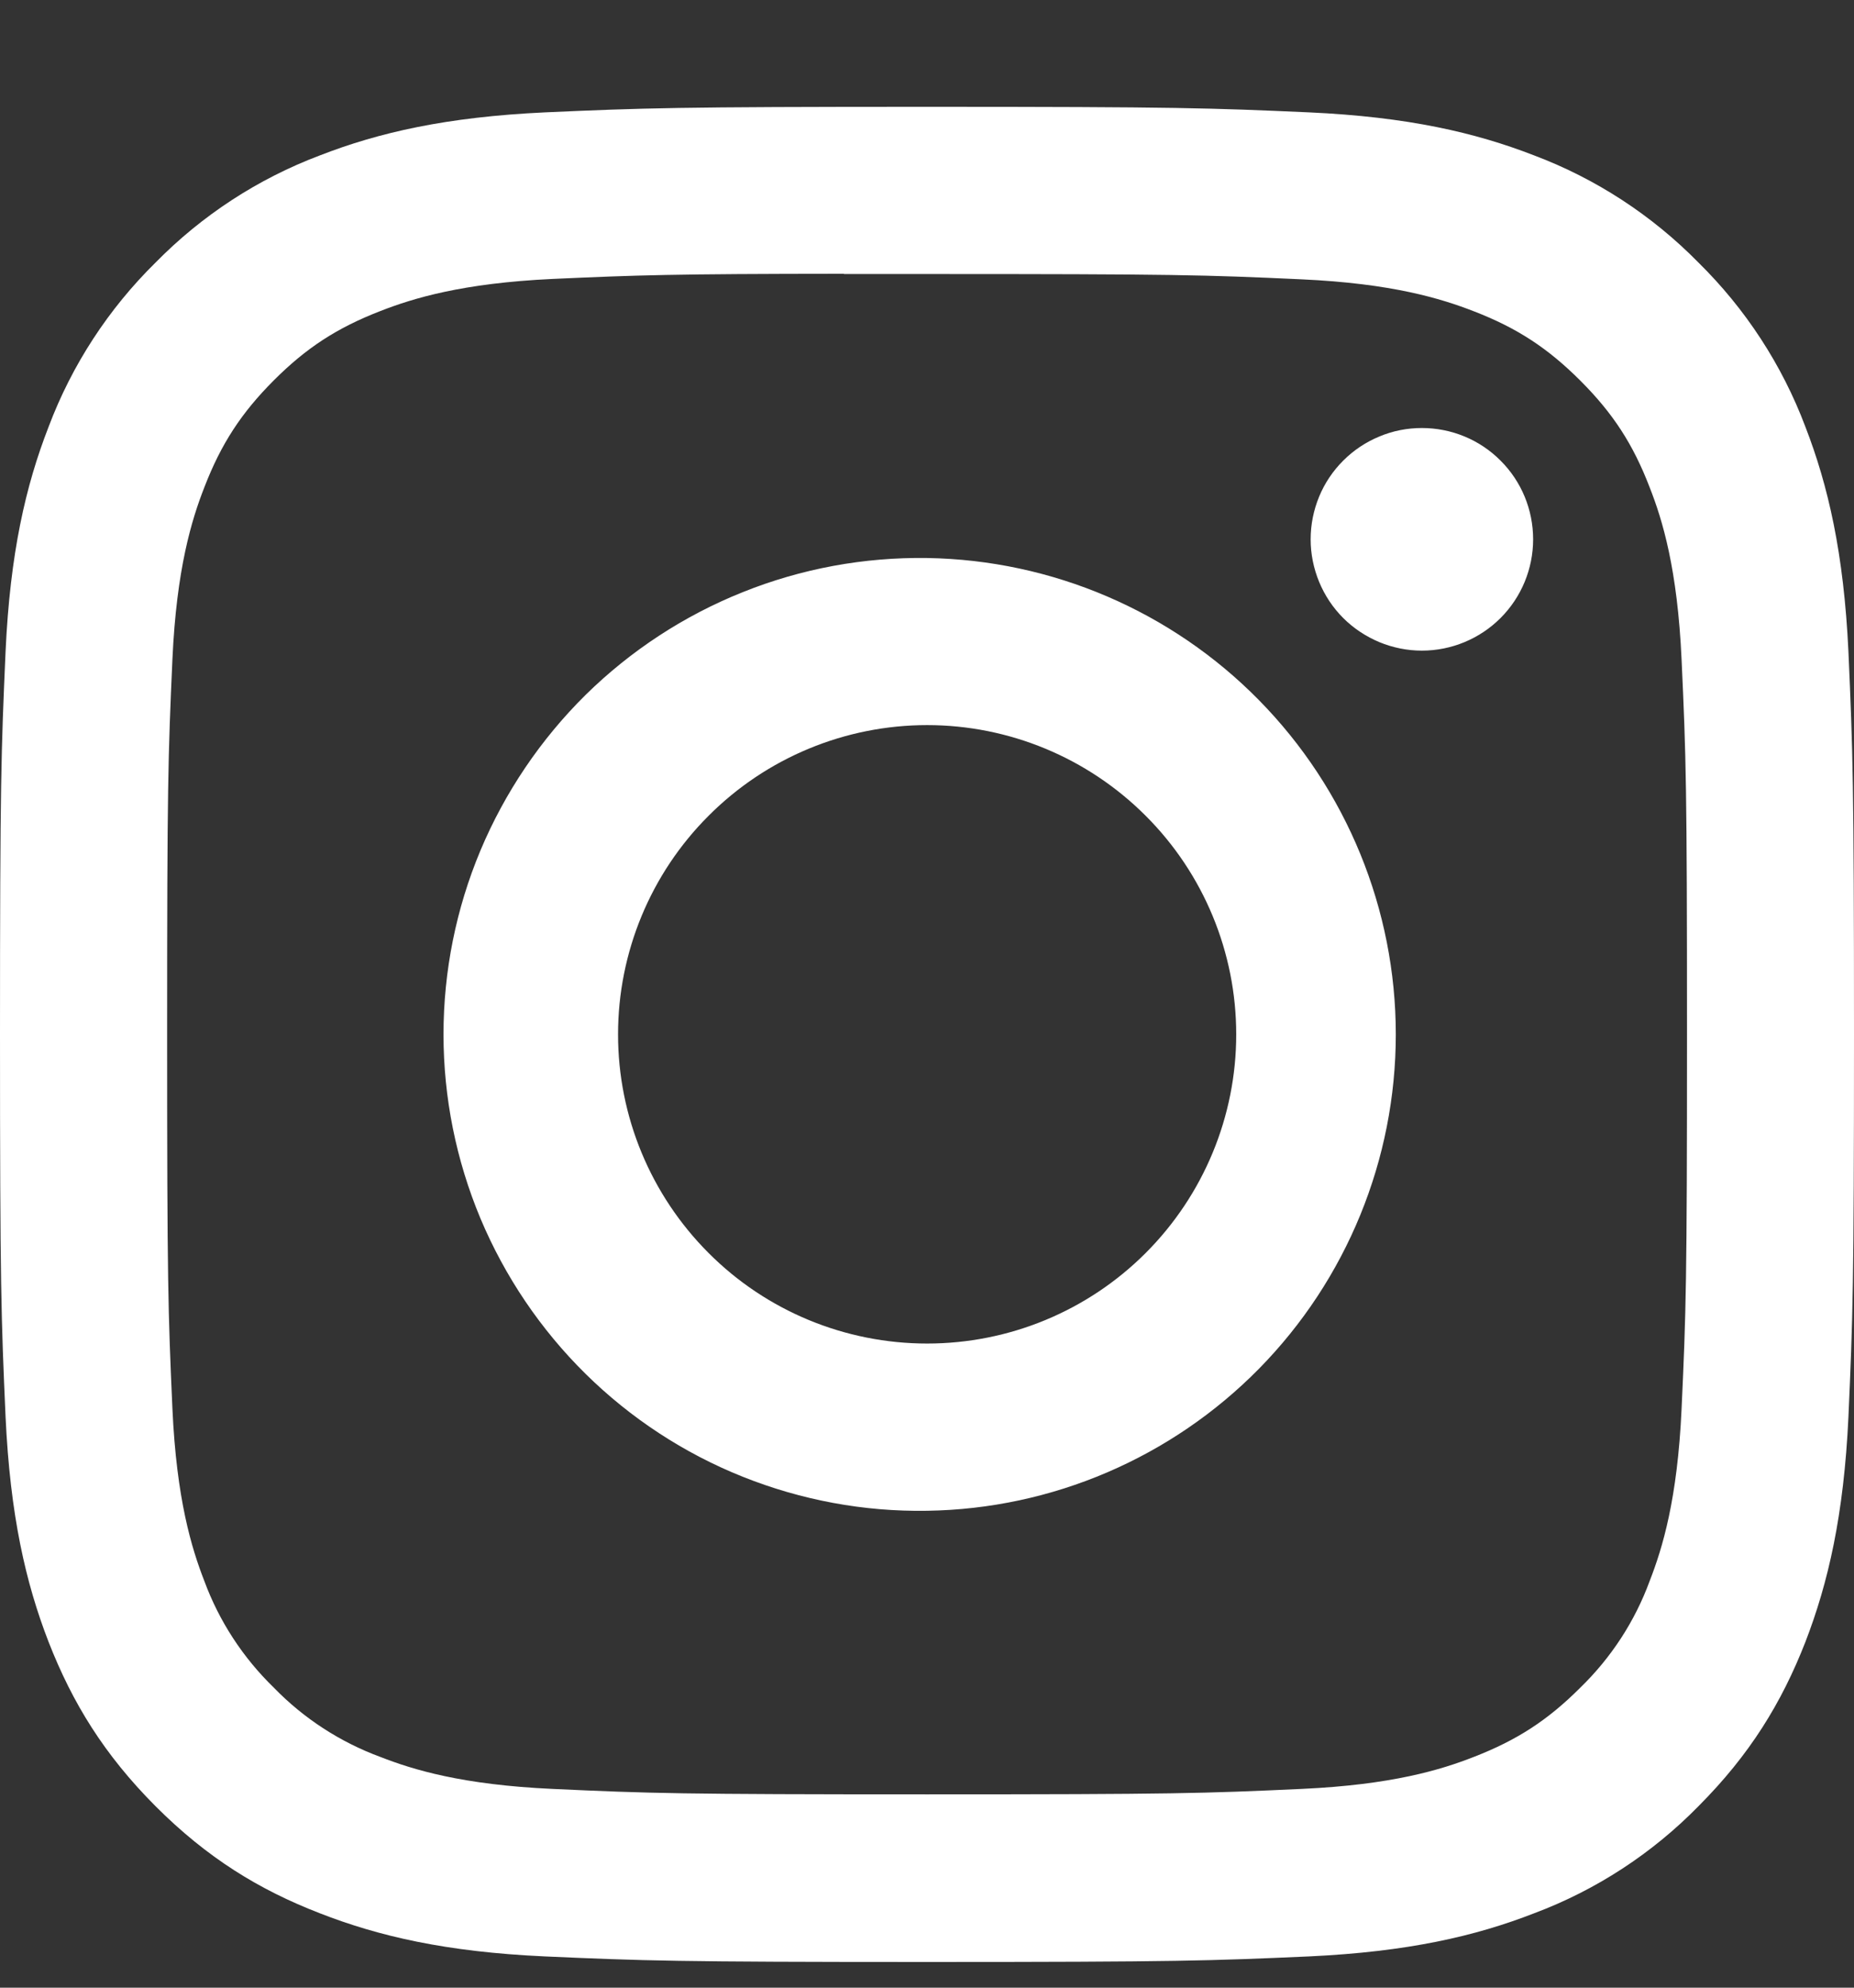 <svg width="14" height="15" viewBox="0 0 14 15" fill="none" xmlns="http://www.w3.org/2000/svg">
<rect x="0" y="0" width="14" height="15" fill="#333333" stroke="none"/>
<g clip-path="url(#clip0_594_11604)">
<path d="M7 0.806C5.1 0.806 4.862 0.815 4.115 0.848C3.369 0.883 2.86 1 2.415 1.173C1.948 1.349 1.525 1.625 1.175 1.981C0.819 2.331 0.543 2.754 0.367 3.221C0.194 3.665 0.076 4.175 0.042 4.918C0.009 5.667 0 5.905 0 7.807C0 9.707 0.009 9.945 0.042 10.692C0.077 11.437 0.194 11.945 0.367 12.391C0.547 12.851 0.786 13.241 1.175 13.631C1.564 14.02 1.954 14.26 2.414 14.438C2.86 14.612 3.368 14.73 4.113 14.764C4.861 14.797 5.099 14.806 7 14.806C8.901 14.806 9.139 14.797 9.886 14.764C10.63 14.729 11.14 14.612 11.586 14.438C12.053 14.263 12.476 13.987 12.825 13.631C13.214 13.241 13.453 12.851 13.633 12.391C13.805 11.945 13.923 11.437 13.958 10.692C13.991 9.945 14 9.707 14 7.806C14 5.905 13.991 5.667 13.958 4.919C13.923 4.175 13.805 3.665 13.633 3.221C13.457 2.754 13.181 2.331 12.825 1.981C12.475 1.625 12.052 1.349 11.585 1.173C11.139 1 10.63 0.882 9.885 0.848C9.138 0.815 8.9 0.806 6.998 0.806H7.001H7ZM6.373 2.068H7.001C8.87 2.068 9.091 2.074 9.829 2.108C10.511 2.139 10.882 2.253 11.129 2.349C11.456 2.475 11.689 2.628 11.934 2.873C12.179 3.118 12.331 3.35 12.457 3.678C12.554 3.924 12.667 4.295 12.698 4.977C12.732 5.715 12.739 5.936 12.739 7.804C12.739 9.672 12.732 9.895 12.698 10.632C12.667 11.315 12.553 11.685 12.457 11.931C12.345 12.236 12.166 12.51 11.933 12.736C11.688 12.981 11.456 13.132 11.128 13.259C10.883 13.355 10.512 13.469 9.829 13.5C9.091 13.534 8.87 13.541 7.001 13.541C5.132 13.541 4.91 13.534 4.172 13.5C3.49 13.469 3.119 13.355 2.873 13.259C2.569 13.147 2.293 12.968 2.068 12.736C1.835 12.51 1.655 12.235 1.543 11.931C1.447 11.685 1.333 11.314 1.302 10.631C1.269 9.894 1.262 9.672 1.262 7.802C1.262 5.933 1.269 5.713 1.302 4.975C1.333 4.293 1.447 3.922 1.544 3.675C1.67 3.349 1.823 3.115 2.068 2.87C2.313 2.625 2.545 2.474 2.873 2.347C3.119 2.251 3.49 2.137 4.172 2.105C4.818 2.076 5.068 2.067 6.373 2.066V2.068ZM10.737 3.23C10.627 3.23 10.518 3.251 10.416 3.294C10.314 3.336 10.221 3.398 10.143 3.476C10.065 3.554 10.003 3.646 9.961 3.748C9.919 3.85 9.897 3.959 9.897 4.07C9.897 4.18 9.919 4.289 9.961 4.391C10.003 4.493 10.065 4.586 10.143 4.664C10.221 4.742 10.314 4.803 10.416 4.846C10.518 4.888 10.627 4.91 10.737 4.91C10.96 4.91 11.174 4.821 11.331 4.664C11.489 4.506 11.577 4.292 11.577 4.07C11.577 3.847 11.489 3.633 11.331 3.476C11.174 3.318 10.96 3.23 10.737 3.23ZM7.001 4.211C6.524 4.204 6.051 4.291 5.608 4.469C5.165 4.646 4.762 4.91 4.422 5.244C4.083 5.579 3.813 5.978 3.628 6.418C3.444 6.857 3.349 7.329 3.349 7.806C3.349 8.283 3.444 8.755 3.628 9.195C3.813 9.635 4.083 10.034 4.422 10.368C4.762 10.703 5.165 10.967 5.608 11.144C6.051 11.321 6.524 11.409 7.001 11.401C7.945 11.387 8.845 11.001 9.507 10.329C10.169 9.656 10.54 8.75 10.54 7.806C10.54 6.863 10.169 5.957 9.507 5.284C8.845 4.611 7.945 4.226 7.001 4.211ZM7.001 5.472C7.62 5.472 8.213 5.718 8.651 6.156C9.089 6.593 9.335 7.187 9.335 7.806C9.335 8.425 9.089 9.018 8.651 9.456C8.213 9.894 7.62 10.139 7.001 10.139C6.382 10.139 5.788 9.894 5.351 9.456C4.913 9.018 4.667 8.425 4.667 7.806C4.667 7.187 4.913 6.593 5.351 6.156C5.788 5.718 6.382 5.472 7.001 5.472Z" fill="white"/>
</g>
<defs>
<clipPath id="clip0_594_11604">
<rect width="14" height="14" fill="white" transform="translate(0 0.806)"/>
</clipPath>
</defs>
</svg>
